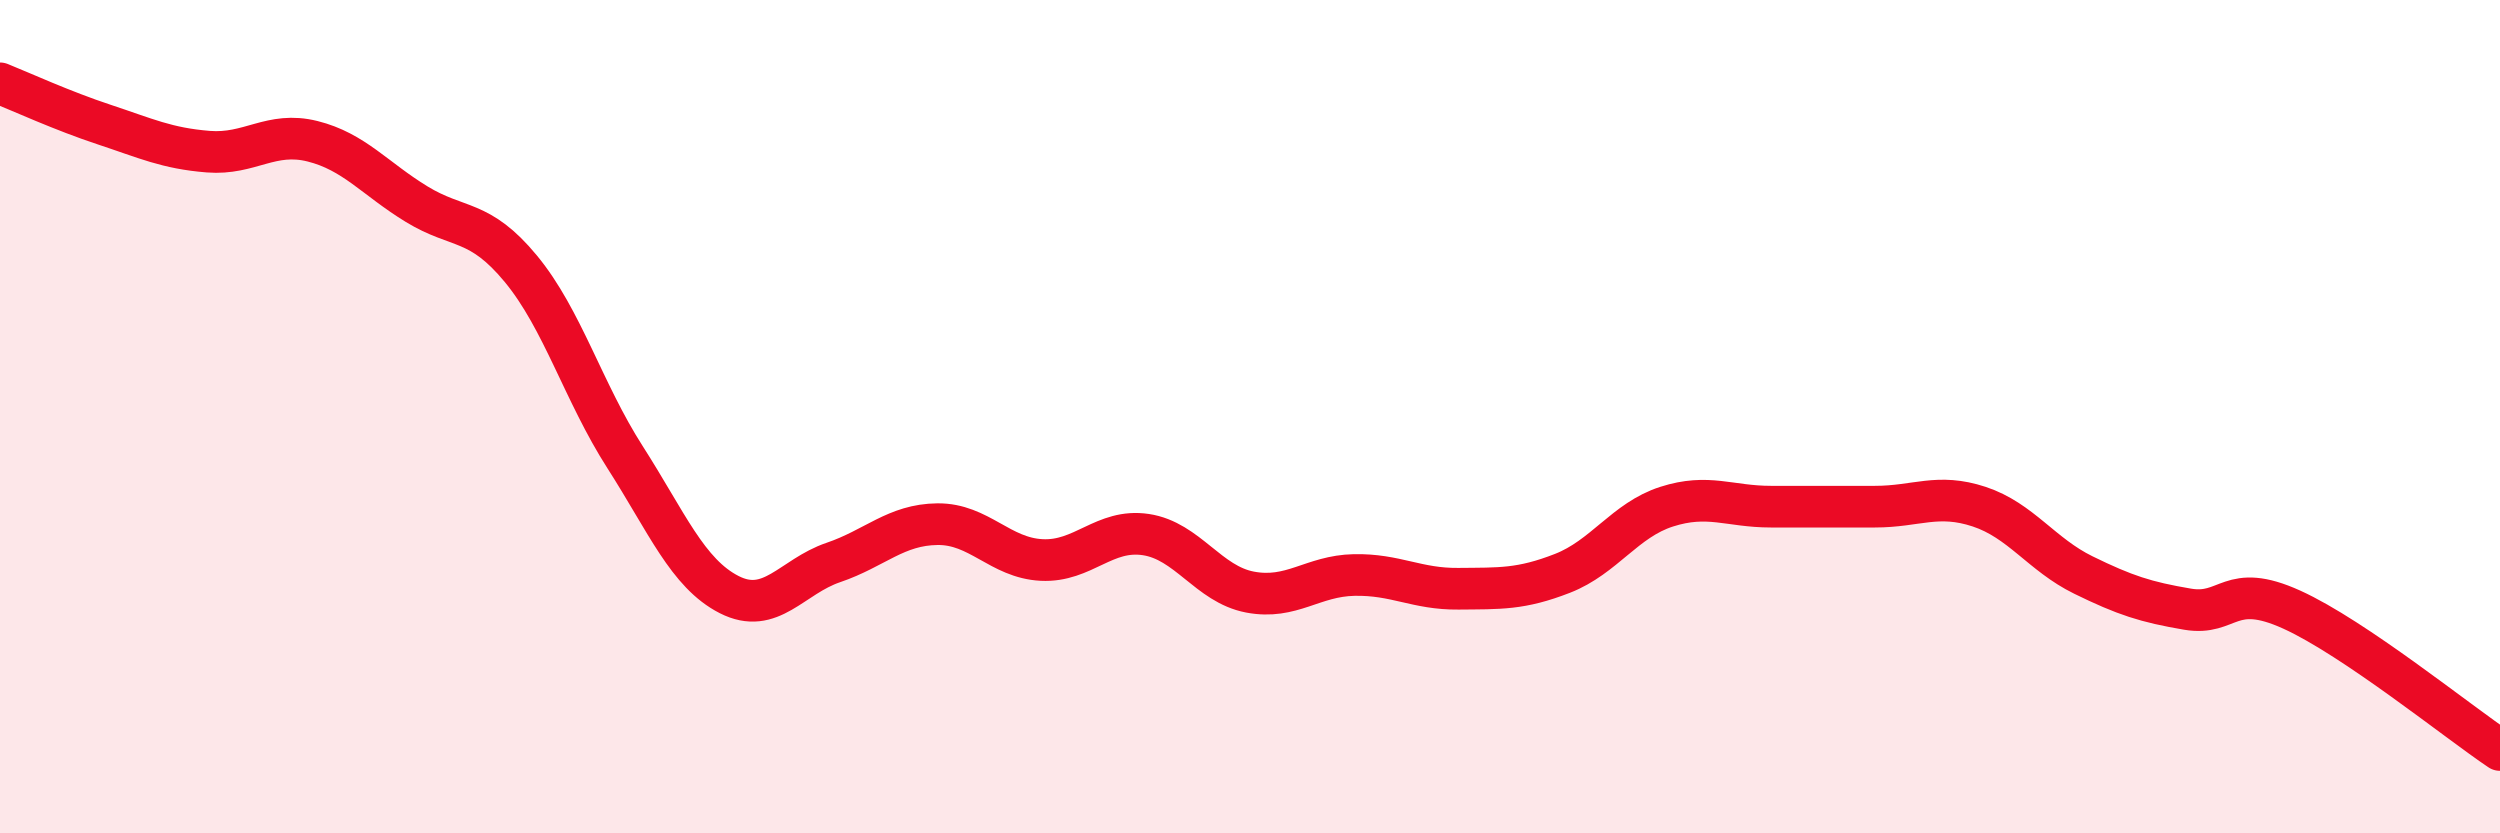 
    <svg width="60" height="20" viewBox="0 0 60 20" xmlns="http://www.w3.org/2000/svg">
      <path
        d="M 0,2 C 0.5,2.2 1.5,2.66 2.5,2.99 C 3.5,3.32 4,3.56 5,3.64 C 6,3.72 6.5,3.14 7.5,3.39 C 8.5,3.64 9,4.29 10,4.9 C 11,5.51 11.5,5.24 12.5,6.45 C 13.5,7.66 14,9.41 15,10.97 C 16,12.53 16.5,13.76 17.5,14.27 C 18.5,14.78 19,13.84 20,13.5 C 21,13.16 21.5,12.59 22.5,12.58 C 23.5,12.57 24,13.39 25,13.44 C 26,13.49 26.5,12.68 27.5,12.83 C 28.5,12.98 29,14.02 30,14.21 C 31,14.4 31.5,13.82 32.5,13.8 C 33.5,13.78 34,14.14 35,14.13 C 36,14.12 36.5,14.15 37.5,13.76 C 38.5,13.37 39,12.48 40,12.16 C 41,11.84 41.5,12.16 42.5,12.16 C 43.5,12.16 44,12.16 45,12.16 C 46,12.16 46.5,11.83 47.5,12.16 C 48.5,12.49 49,13.31 50,13.8 C 51,14.29 51.5,14.45 52.5,14.62 C 53.5,14.79 53.5,13.95 55,14.63 C 56.5,15.31 59,17.33 60,18L60 20L0 20Z"
        fill="#EB0A25"
        opacity="0.1"
        stroke-linecap="round"
        stroke-linejoin="round"
      />
      <path
        d="M 0,2 C 0.5,2.2 1.5,2.66 2.5,2.99 C 3.5,3.32 4,3.56 5,3.64 C 6,3.72 6.5,3.14 7.5,3.39 C 8.5,3.64 9,4.29 10,4.9 C 11,5.51 11.5,5.24 12.5,6.45 C 13.5,7.66 14,9.41 15,10.97 C 16,12.53 16.5,13.76 17.5,14.27 C 18.5,14.78 19,13.84 20,13.5 C 21,13.16 21.5,12.59 22.5,12.58 C 23.5,12.57 24,13.39 25,13.44 C 26,13.49 26.5,12.68 27.5,12.83 C 28.5,12.98 29,14.02 30,14.21 C 31,14.4 31.5,13.82 32.5,13.8 C 33.5,13.78 34,14.14 35,14.13 C 36,14.12 36.5,14.15 37.5,13.76 C 38.5,13.37 39,12.48 40,12.16 C 41,11.84 41.5,12.16 42.5,12.16 C 43.5,12.16 44,12.16 45,12.16 C 46,12.16 46.5,11.83 47.5,12.16 C 48.5,12.49 49,13.31 50,13.8 C 51,14.29 51.5,14.45 52.5,14.62 C 53.5,14.79 53.5,13.95 55,14.63 C 56.5,15.31 59,17.33 60,18"
        stroke="#EB0A25"
        stroke-width="1"
        fill="none"
        stroke-linecap="round"
        stroke-linejoin="round"
      />
    </svg>
  